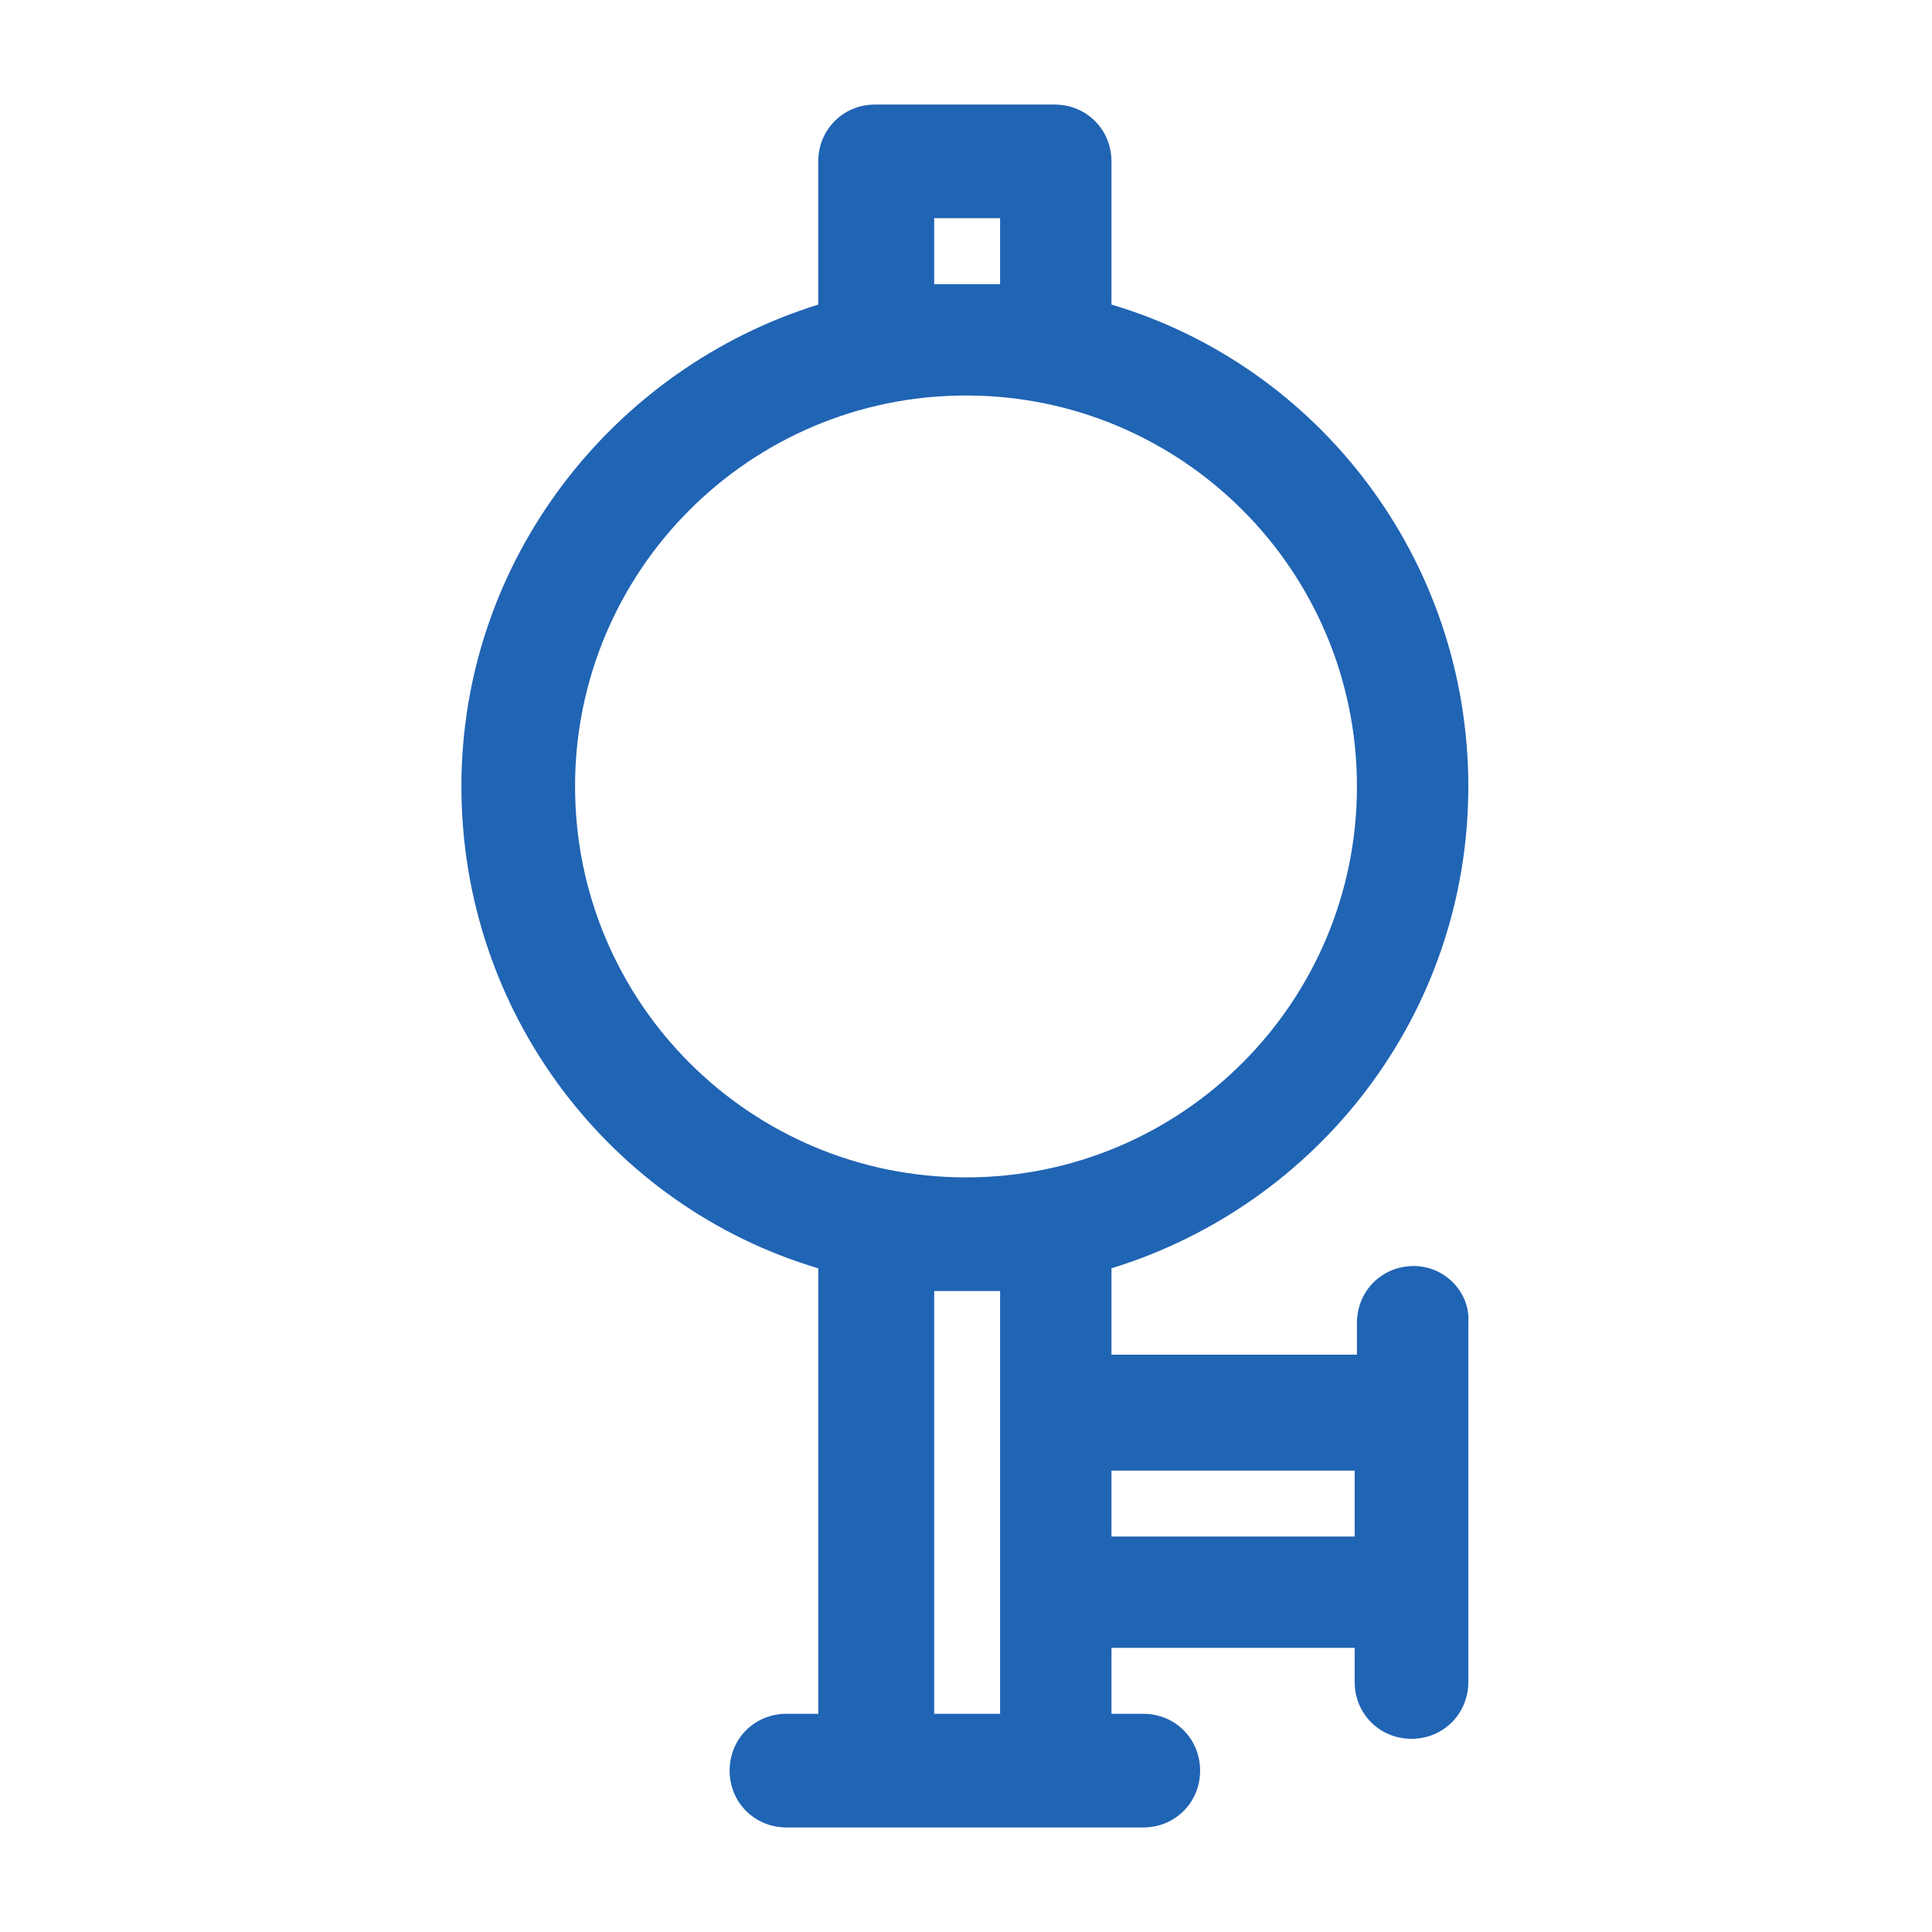 <?xml version="1.0" encoding="utf-8"?>
<!-- Generator: Adobe Illustrator 25.0.0, SVG Export Plug-In . SVG Version: 6.00 Build 0)  -->
<svg version="1.1" id="Laag_1" xmlns="http://www.w3.org/2000/svg" xmlns:xlink="http://www.w3.org/1999/xlink" x="0px" y="0px"
	 viewBox="0 0 85 85" style="enable-background:new 0 0 85 85;" xml:space="preserve">
<style type="text/css">
	.st0{fill:#2064B4;}
</style>
<path class="st0" d="M62.2,55.7c-1.4,0-2.5,1.1-2.5,2.5v1.4H48.9v-3.8c9.1-2.8,15.7-11.2,15.7-21.2c0-10-6.6-18.5-15.7-21.2V7.1
	c0-1.4-1.1-2.5-2.5-2.5h-7.9c-1.4,0-2.5,1.1-2.5,2.5v6.3C27,16.2,20.3,24.6,20.3,34.6c0,10,6.6,18.5,15.7,21.2v19.6h-1.4
	c-1.4,0-2.5,1.1-2.5,2.5s1.1,2.5,2.5,2.5h15.7c1.4,0,2.5-1.1,2.5-2.5s-1.1-2.5-2.5-2.5h-1.4v-2.9h10.7V74c0,1.4,1.1,2.5,2.5,2.5
	s2.5-1.1,2.5-2.5V58.2C64.7,56.9,63.6,55.7,62.2,55.7z M41.1,12.4V9.6h2.9v2.9H41.1z M25.3,34.6c0-9.5,7.7-17.2,17.2-17.2
	c9.5,0,17.2,7.7,17.2,17.2S52,51.8,42.5,51.8C33,51.8,25.3,44.1,25.3,34.6z M41.1,75.4V56.8h2.9v18.6H41.1z M48.9,67.6v-2.9h10.7
	v2.9H48.9z"/>
</svg>
